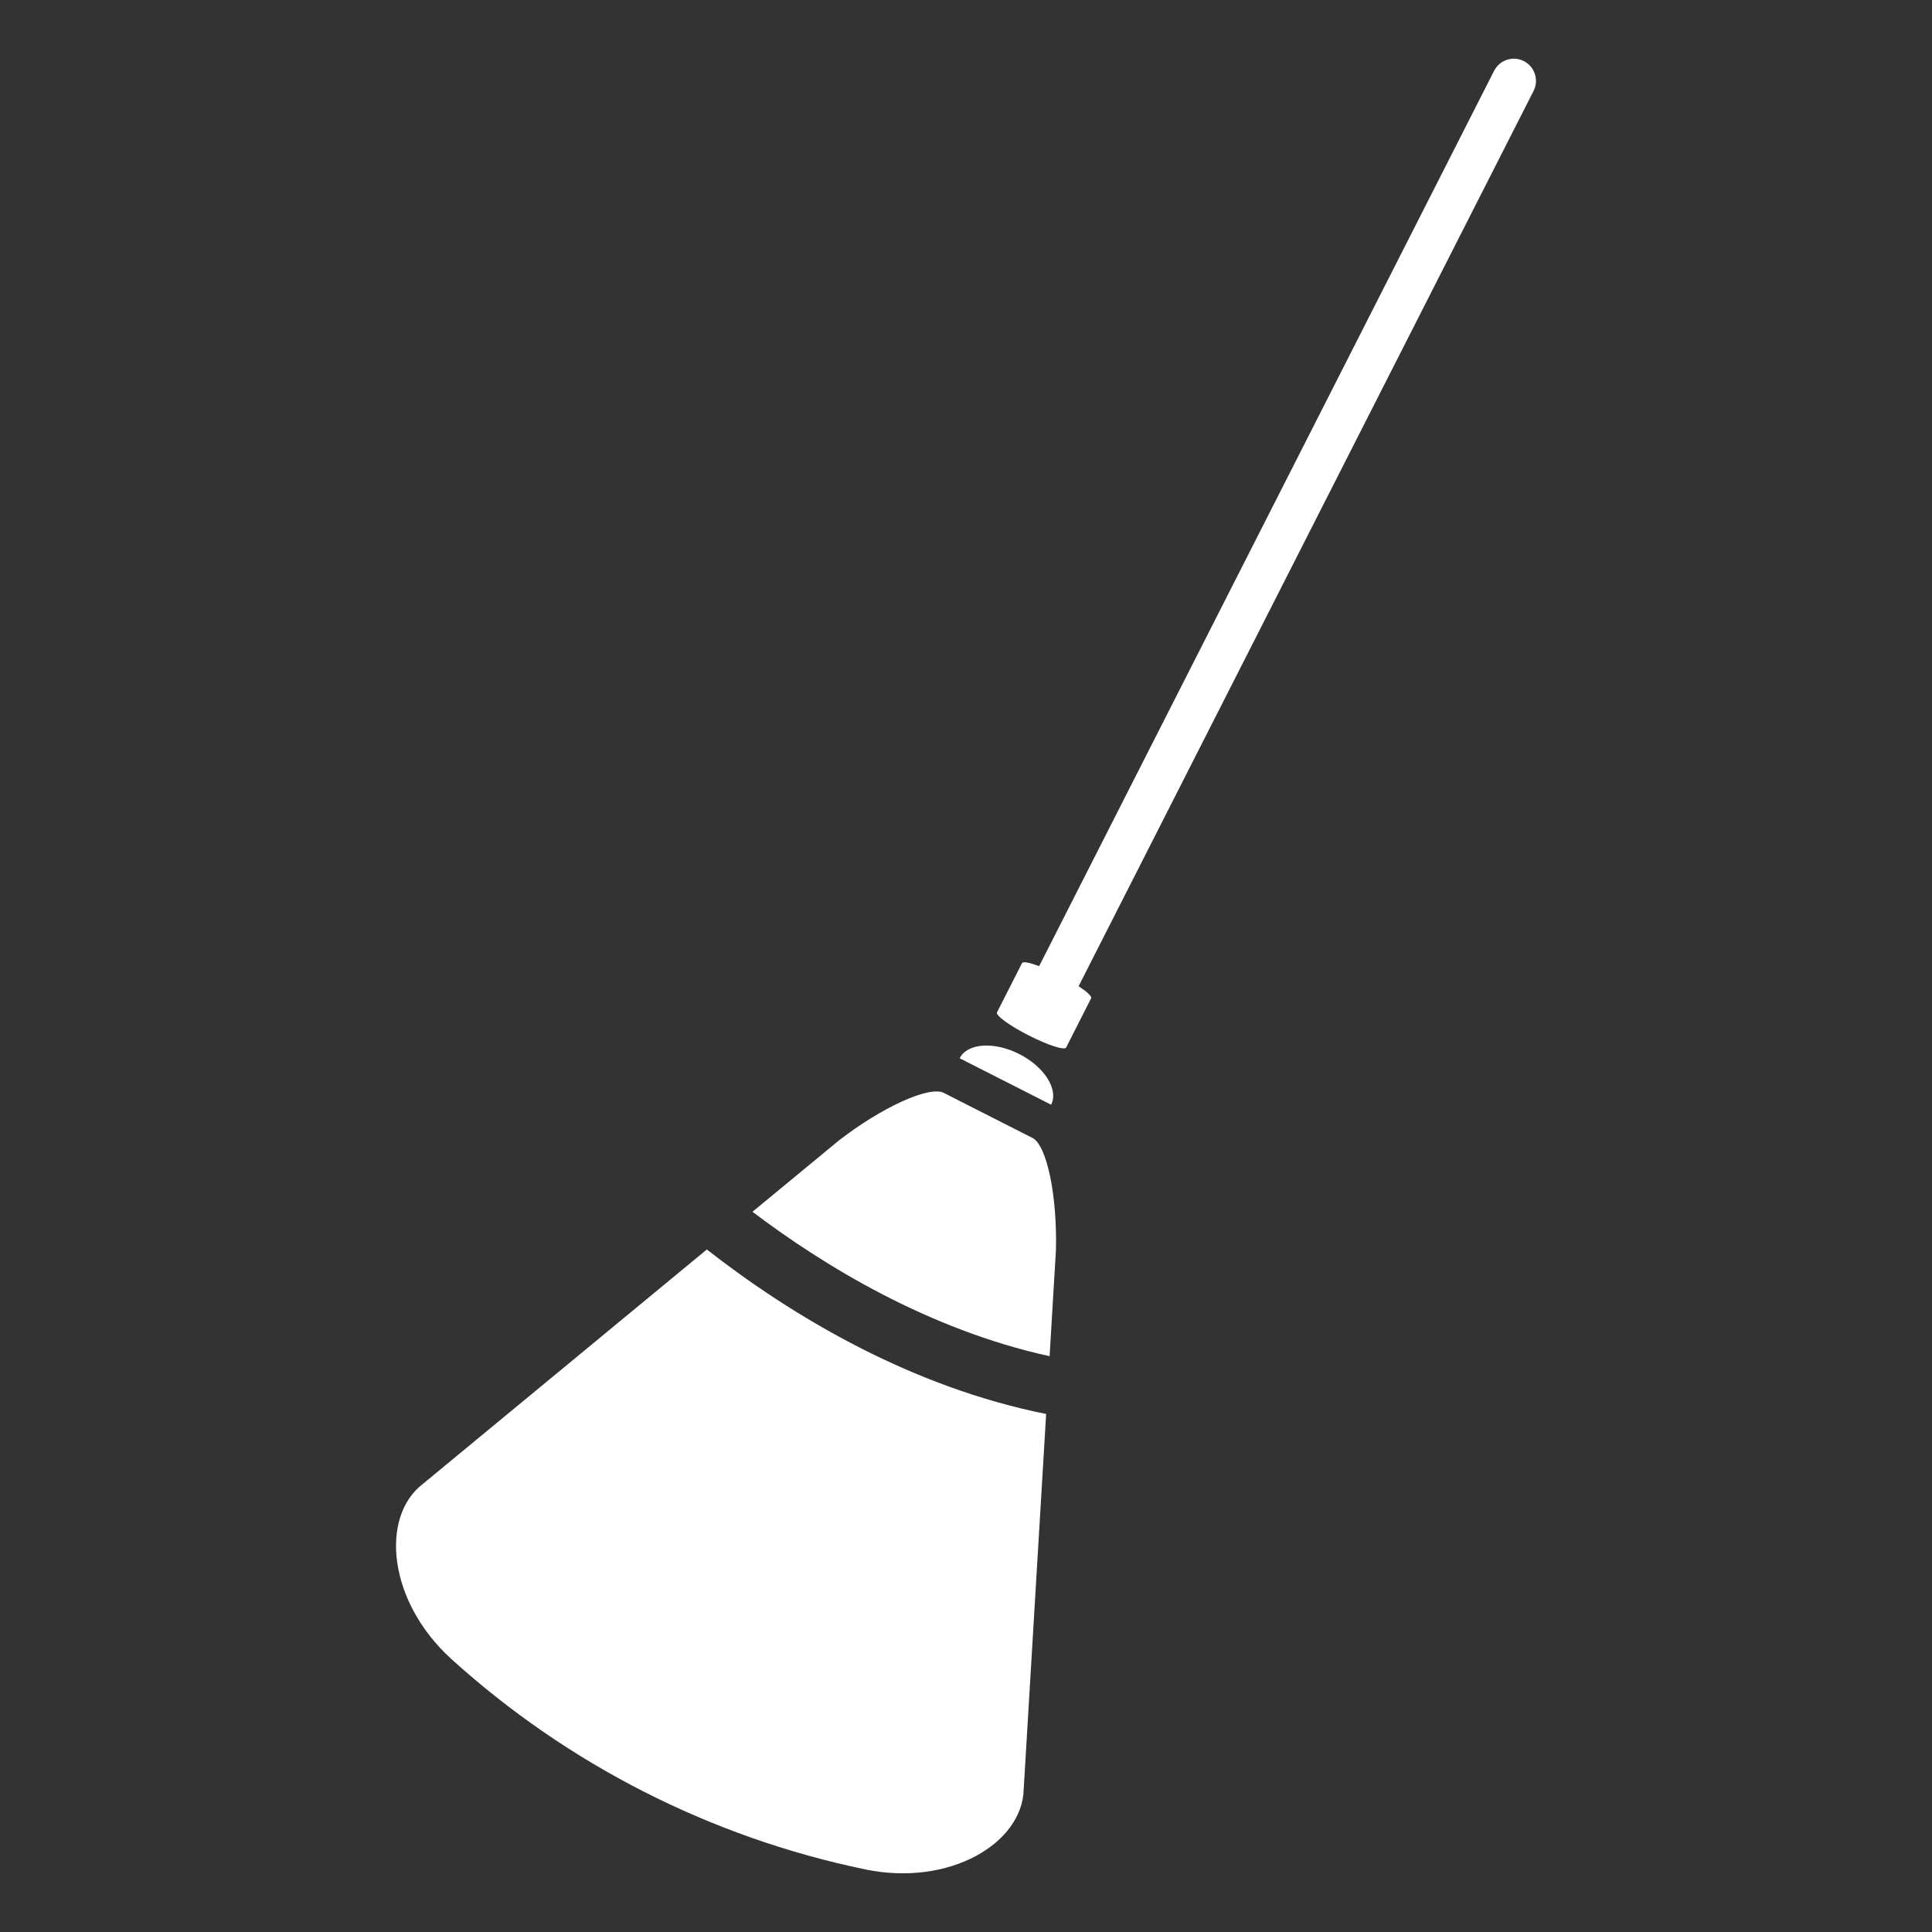 <svg xmlns="http://www.w3.org/2000/svg" xmlns:xlink="http://www.w3.org/1999/xlink" enable-background="new 0 0 512 512" height="512px" version="1.1" viewBox="0 0 512 512" width="512px" xml:space="preserve" style="max-width: 100%; max-height: 320px;"><rect x="0" y="0" width="512" height="512" fill="#333333" stroke="none"/><g id="Layer_25"><g><path d="M270.12,279.333c-6.689-3.391-13.764-2.903-15.808,1.115l24.251,12.312C280.587,288.753,276.817,282.746,270.12,279.333z" style="fill: rgb(255, 255, 255);"></path><path d="M403.839,16.194c-2.885-1.472-6.425-0.318-7.889,2.576L275.381,256.043c-2.511-0.945-4.286-1.313-4.541-0.796    l-6.628,13.038c-0.413,0.806,3.357,3.552,8.419,6.116c5.058,2.586,9.493,4.008,9.9,3.203l6.629-13.048    c0.264-0.498-1.073-1.73-3.317-3.202L406.414,24.09C407.876,21.196,406.722,17.666,403.839,16.194z" style="fill: rgb(255, 255, 255);"></path><path d="M273.72,301.62c-7.907-4.018-15.803-8.034-23.709-12.042c-3.963-1.801-16.39,3.908-27.703,12.66    c-7.638,6.295-15.266,12.599-22.894,18.895c18.851,14.262,46.633,31.248,78.741,38.271c0.557-9.32,1.108-18.628,1.672-27.947    C280.219,317.155,277.499,303.759,273.72,301.62z" style="fill: rgb(255, 255, 255);"></path><path d="M187.316,331.127c-25.097,20.729-50.199,41.433-75.291,62.158c-11.287,8.703-9.288,31.039,7.589,46.375    c30.949,28.035,68.861,47.289,109.75,55.764c22.328,4.594,41.562-6.962,41.924-21.194c1.979-33.176,3.968-66.344,5.952-99.512    c-17.866-3.579-34.4-9.954-49.035-17.394C211.99,349.089,198.096,339.553,187.316,331.127z" style="fill: rgb(255, 255, 255);"></path></g></g></svg>